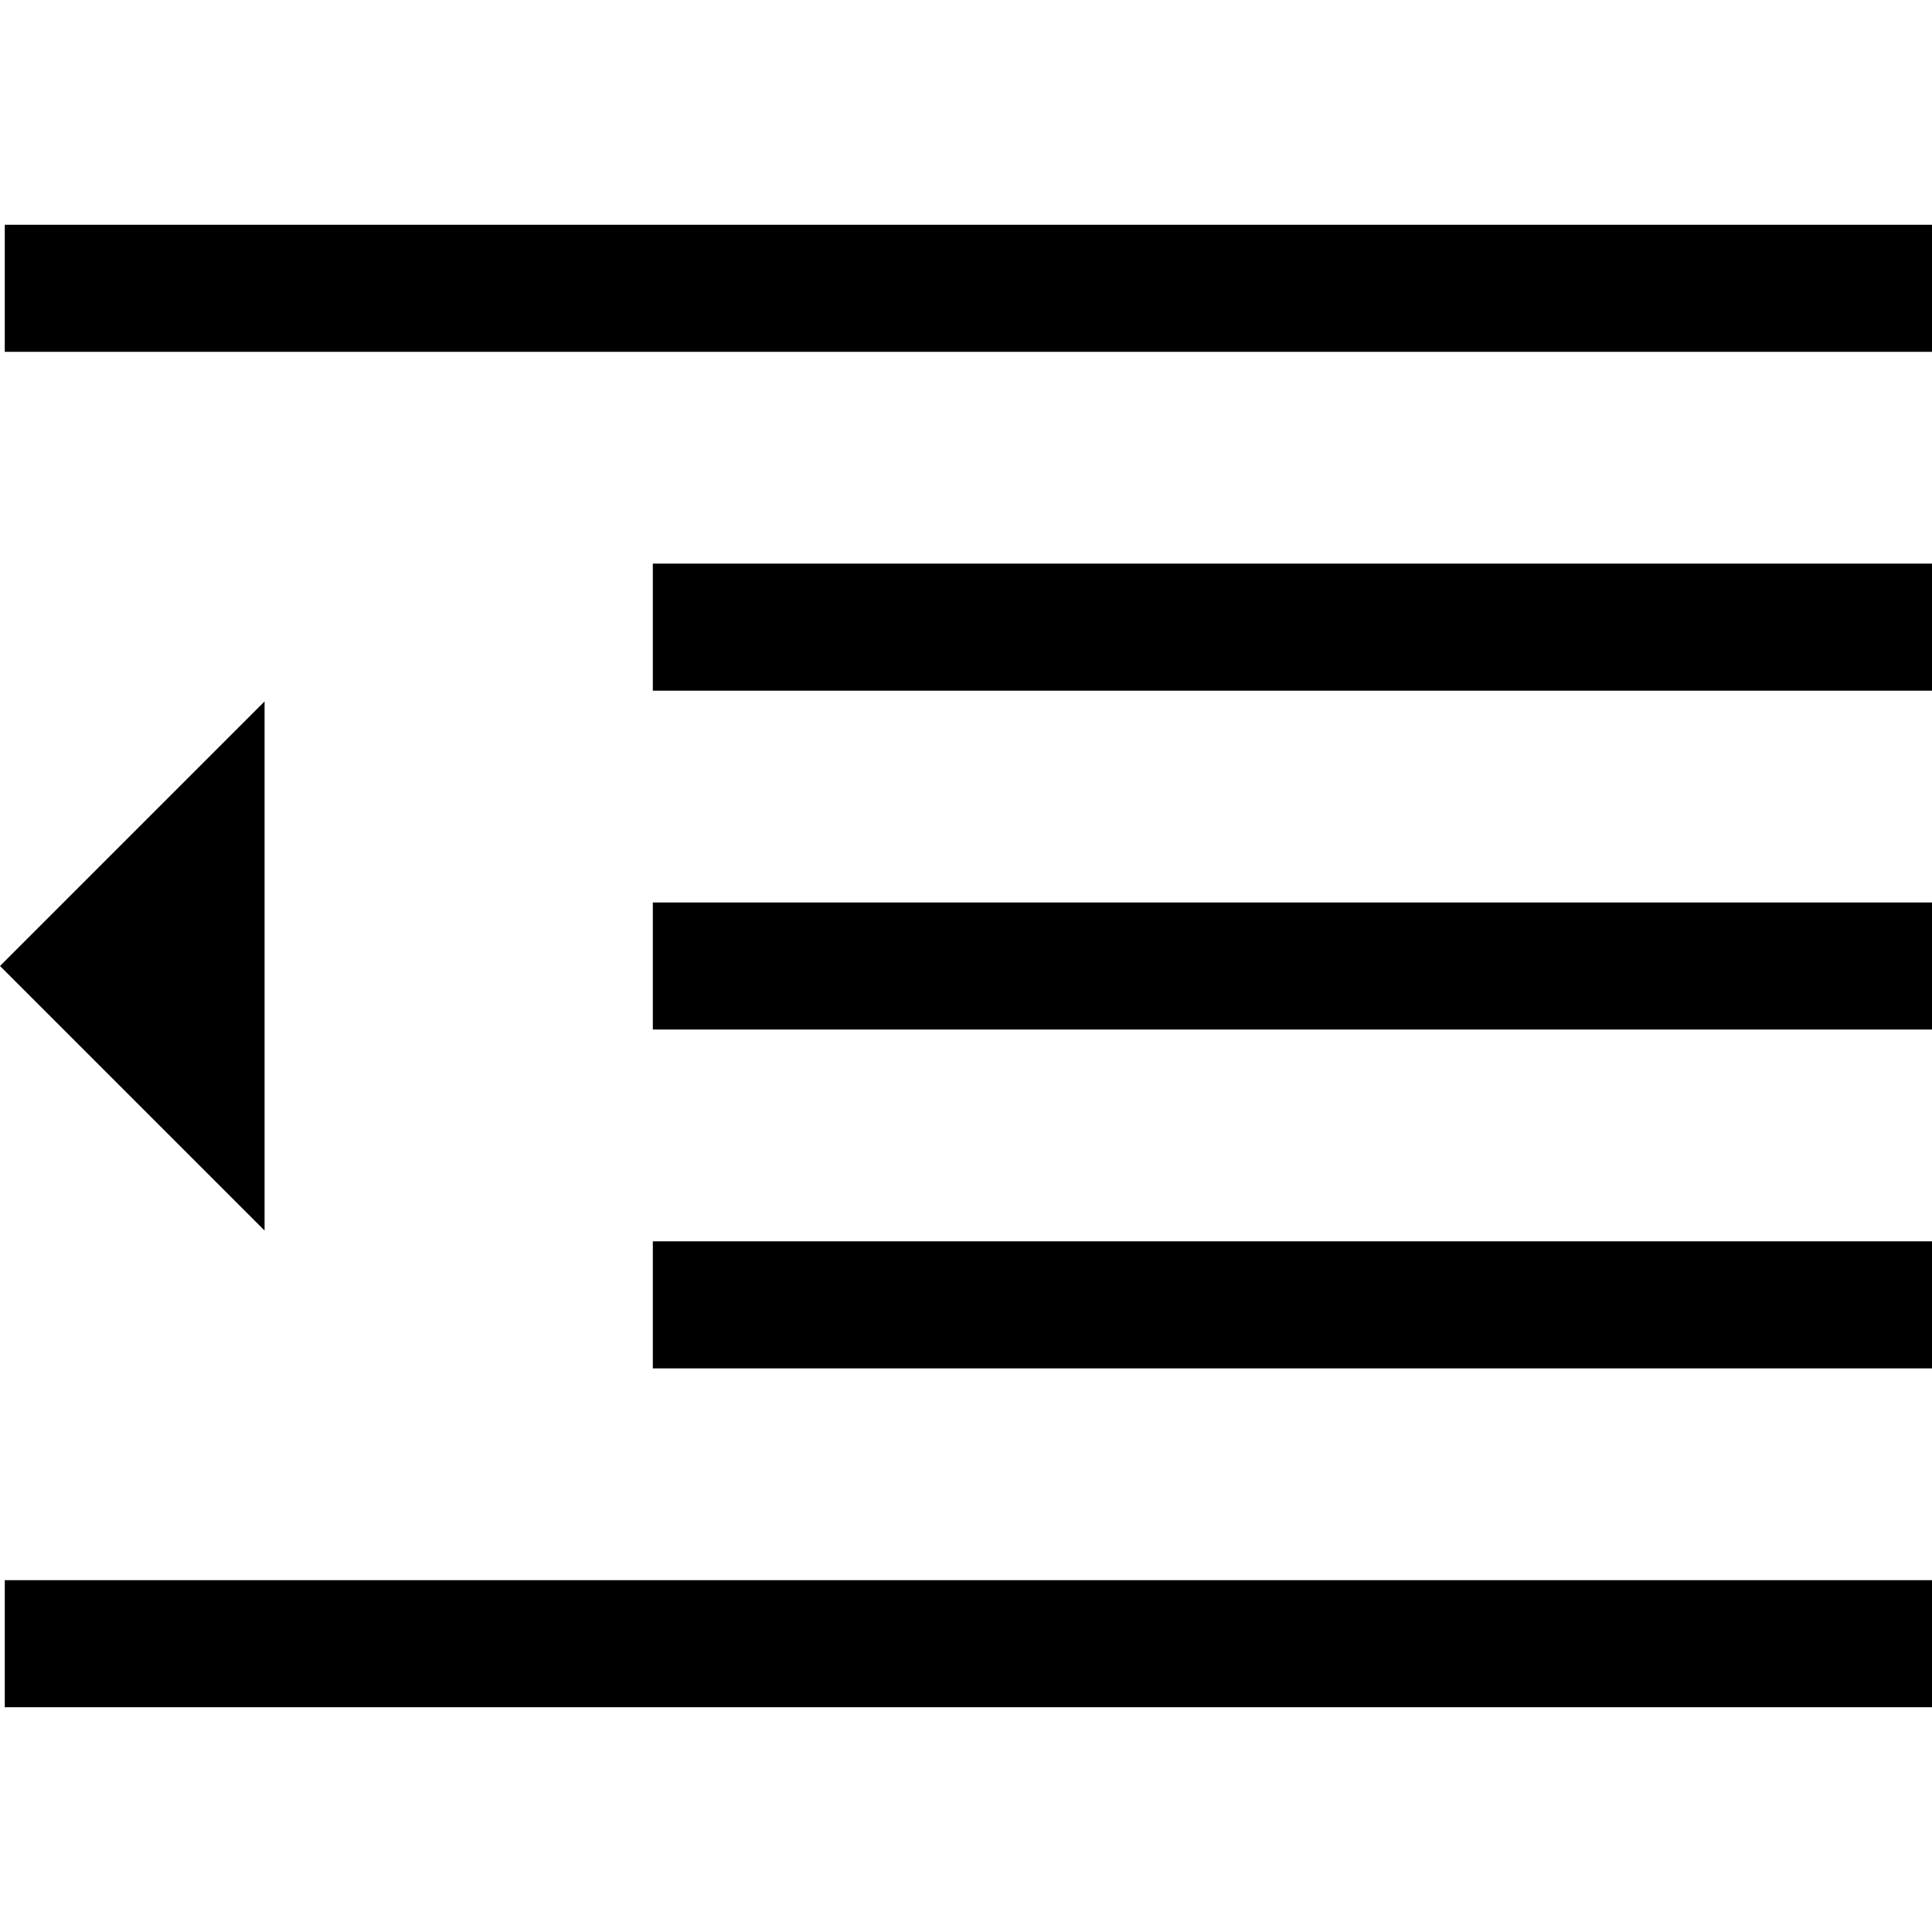 <?xml version="1.0" encoding="iso-8859-1"?>
<!-- Uploaded to: SVG Repo, www.svgrepo.com, Generator: SVG Repo Mixer Tools -->
<svg fill="#000000" version="1.1" id="Layer_1" xmlns="http://www.w3.org/2000/svg" xmlns:xlink="http://www.w3.org/1999/xlink" 
	 viewBox="0 0 456.128 456.128" xml:space="preserve">
<g>
	<rect x="154.128" y="133.064" width="302" height="30"/>
	<rect x="1.128" y="53.064" width="455" height="30"/>
	<rect x="1.128" y="373.064" width="455" height="30"/>
	<rect x="154.128" y="293.064" width="302" height="30"/>
	<rect x="154.128" y="213.064" width="302" height="30"/>
	<polygon points="62.463,165.601 0,228.064 62.463,290.527 	"/>
</g>
</svg>